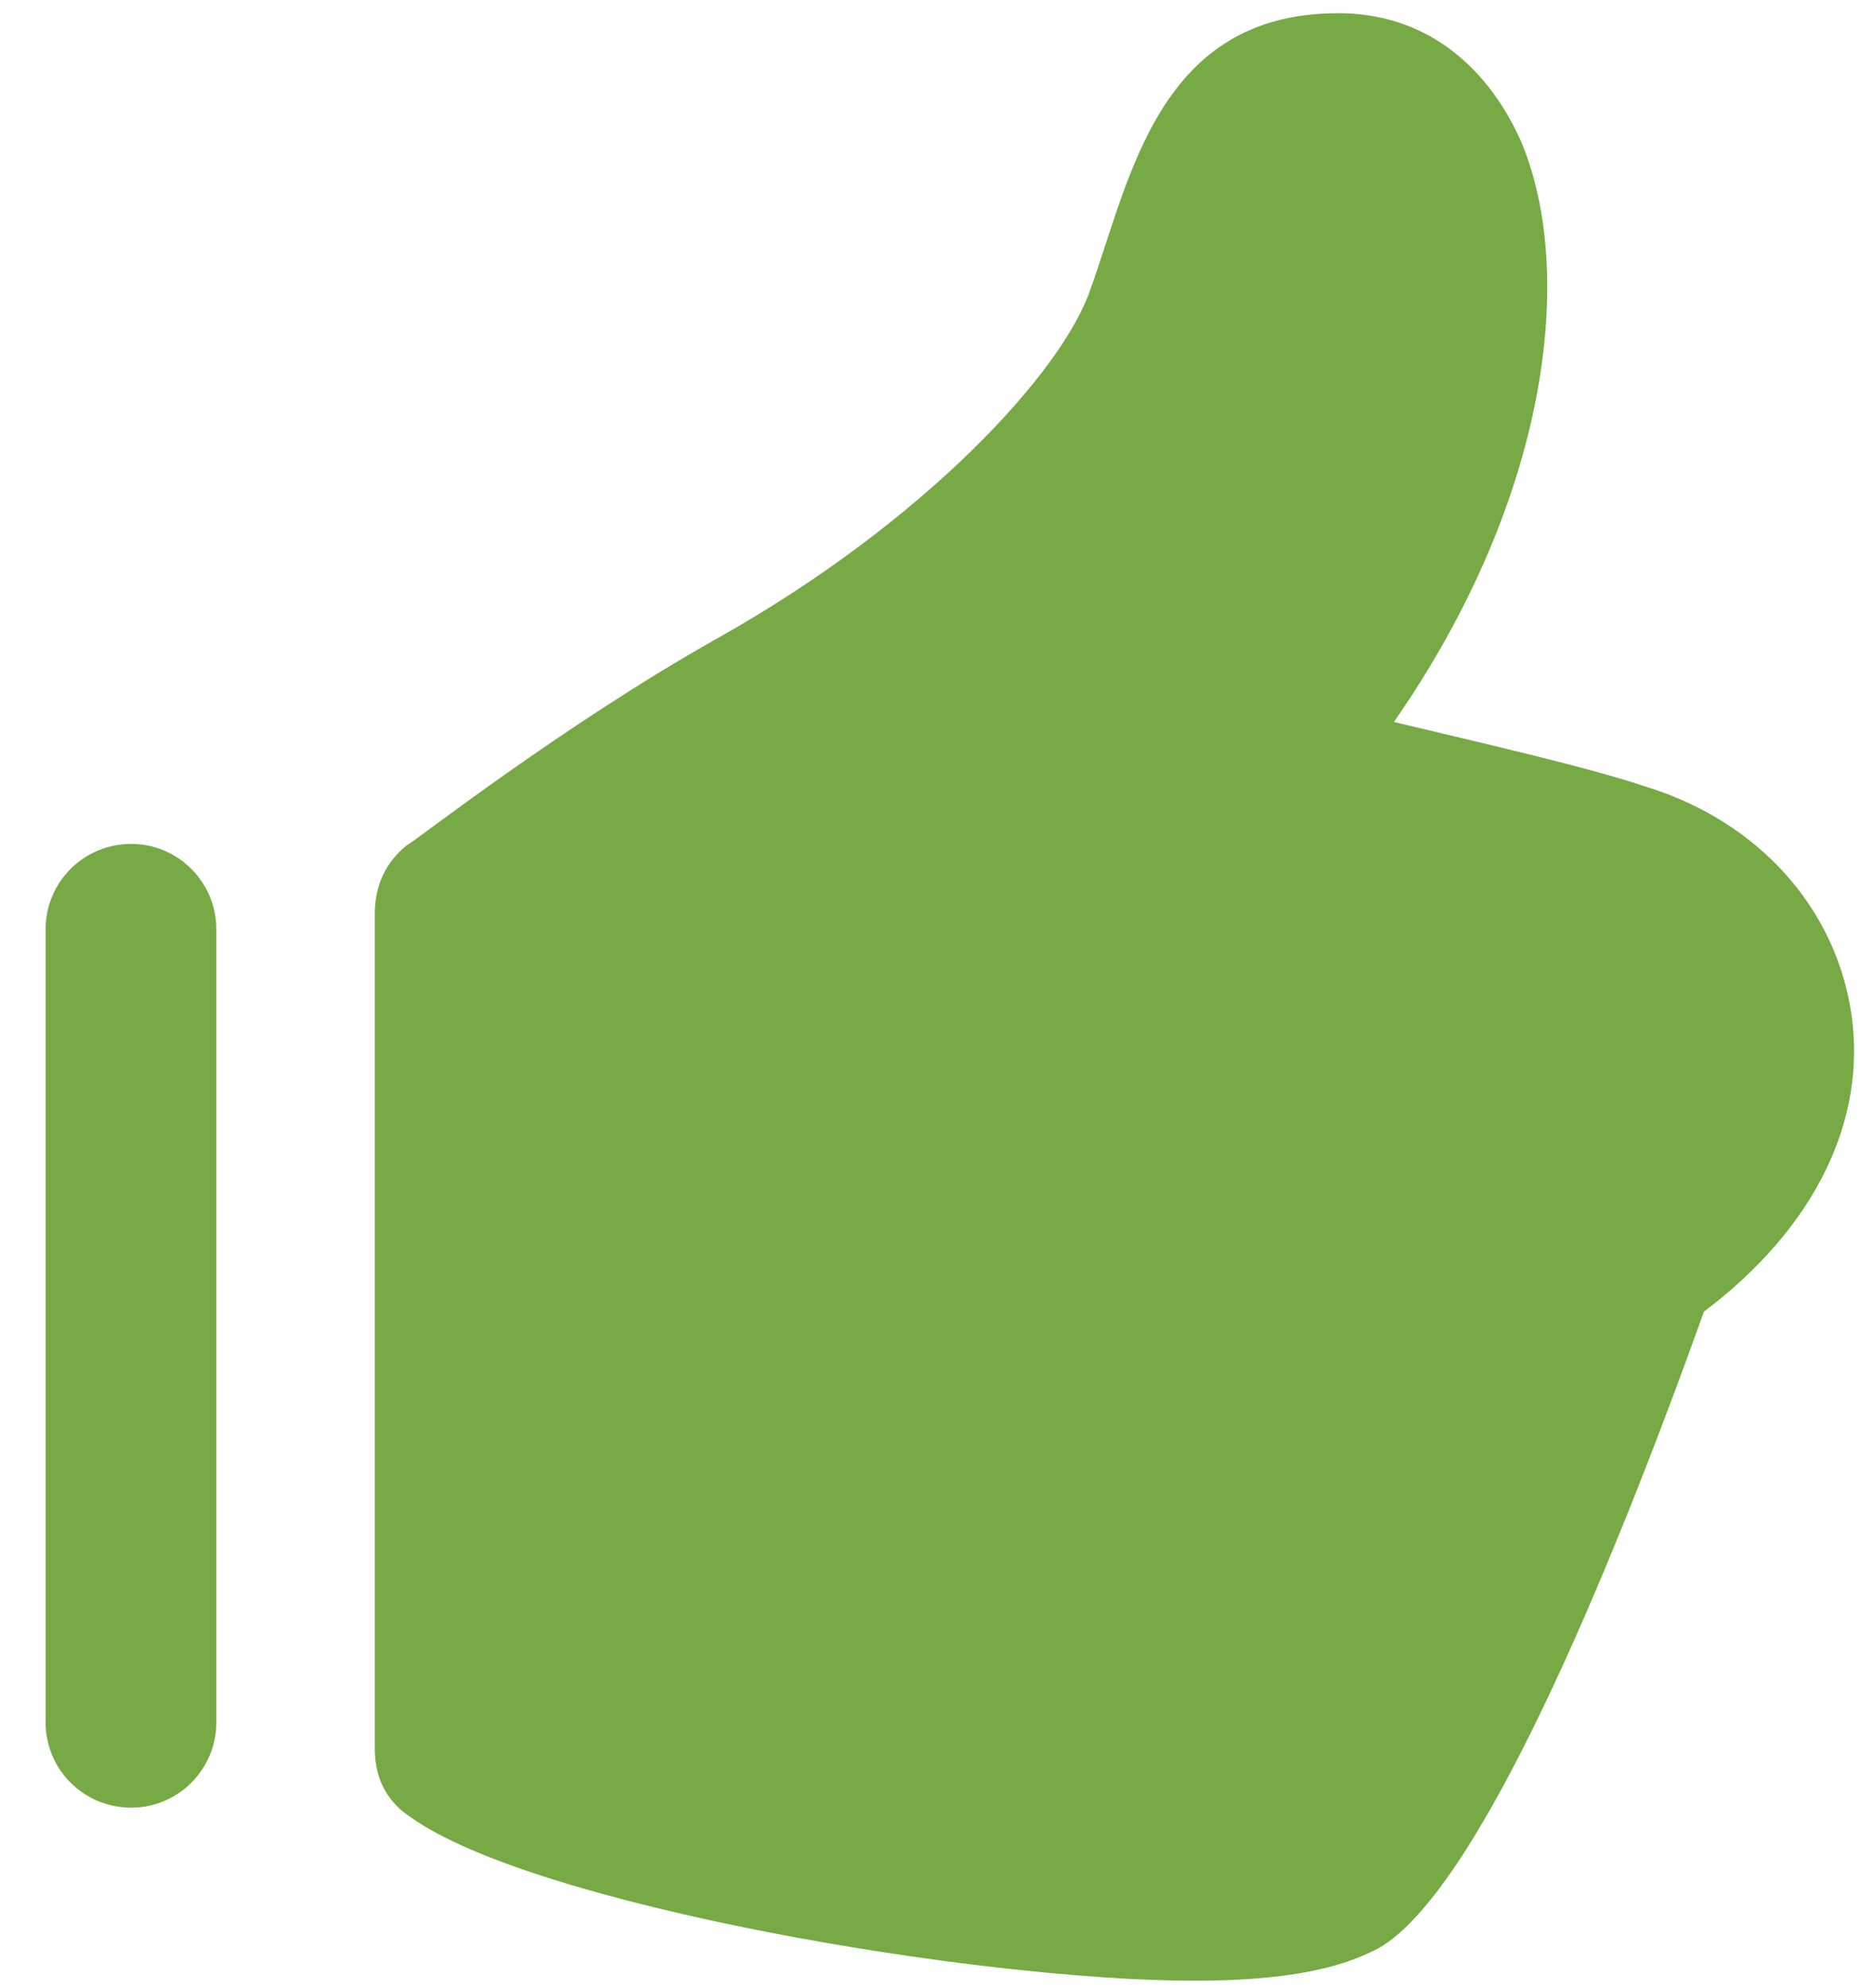 <?xml version="1.0" standalone="no"?>
<!-- Generator: Adobe Fireworks 10, Export SVG Extension by Aaron Beall (http://fireworks.abeall.com) . Version: 0.6.1  -->
<!DOCTYPE svg PUBLIC "-//W3C//DTD SVG 1.1//EN" "http://www.w3.org/Graphics/SVG/1.1/DTD/svg11.dtd">
<svg id="Untitled-Page%201" viewBox="0 0 33 35" version="1.1"
	xmlns="http://www.w3.org/2000/svg" xmlns:xlink="http://www.w3.org/1999/xlink" xml:space="preserve"
	x="0px" y="0px" width="33px" height="35px"
>
	<g>
		<path d="M 30.021 23.097 C 28.339 27.791 26.024 33.332 24.279 34.312 C 23.846 34.527 23.079 34.878 21.044 34.878 C 17.186 34.878 9.402 33.545 7.237 32 C 6.805 31.719 6.604 31.3 6.604 30.803 L 6.604 16.075 C 6.604 15.59 6.805 15.175 7.158 14.892 C 7.303 14.822 9.902 12.78 12.629 11.246 C 16.275 9.203 18.737 6.539 19.219 5.074 C 19.923 3.111 20.42 0.232 23.578 0.232 C 25.045 0.232 26.162 1.079 26.794 2.477 C 27.774 4.791 27.293 8.785 24.559 12.713 C 26.024 13.065 27.918 13.492 28.973 13.844 C 31.002 14.461 32.339 16.006 32.617 17.838 C 32.898 19.721 31.984 21.618 30.021 23.097 Z" fill="#77aa45"/>
		<path d="M 2.312 31.831 C 1.473 31.831 0.803 31.158 0.803 30.326 L 0.803 16.365 C 0.803 15.535 1.473 14.86 2.312 14.86 C 3.139 14.86 3.812 15.535 3.812 16.365 L 3.812 30.326 C 3.812 31.158 3.139 31.831 2.312 31.831 Z" fill="#77aa45"/>
	</g>
</svg>